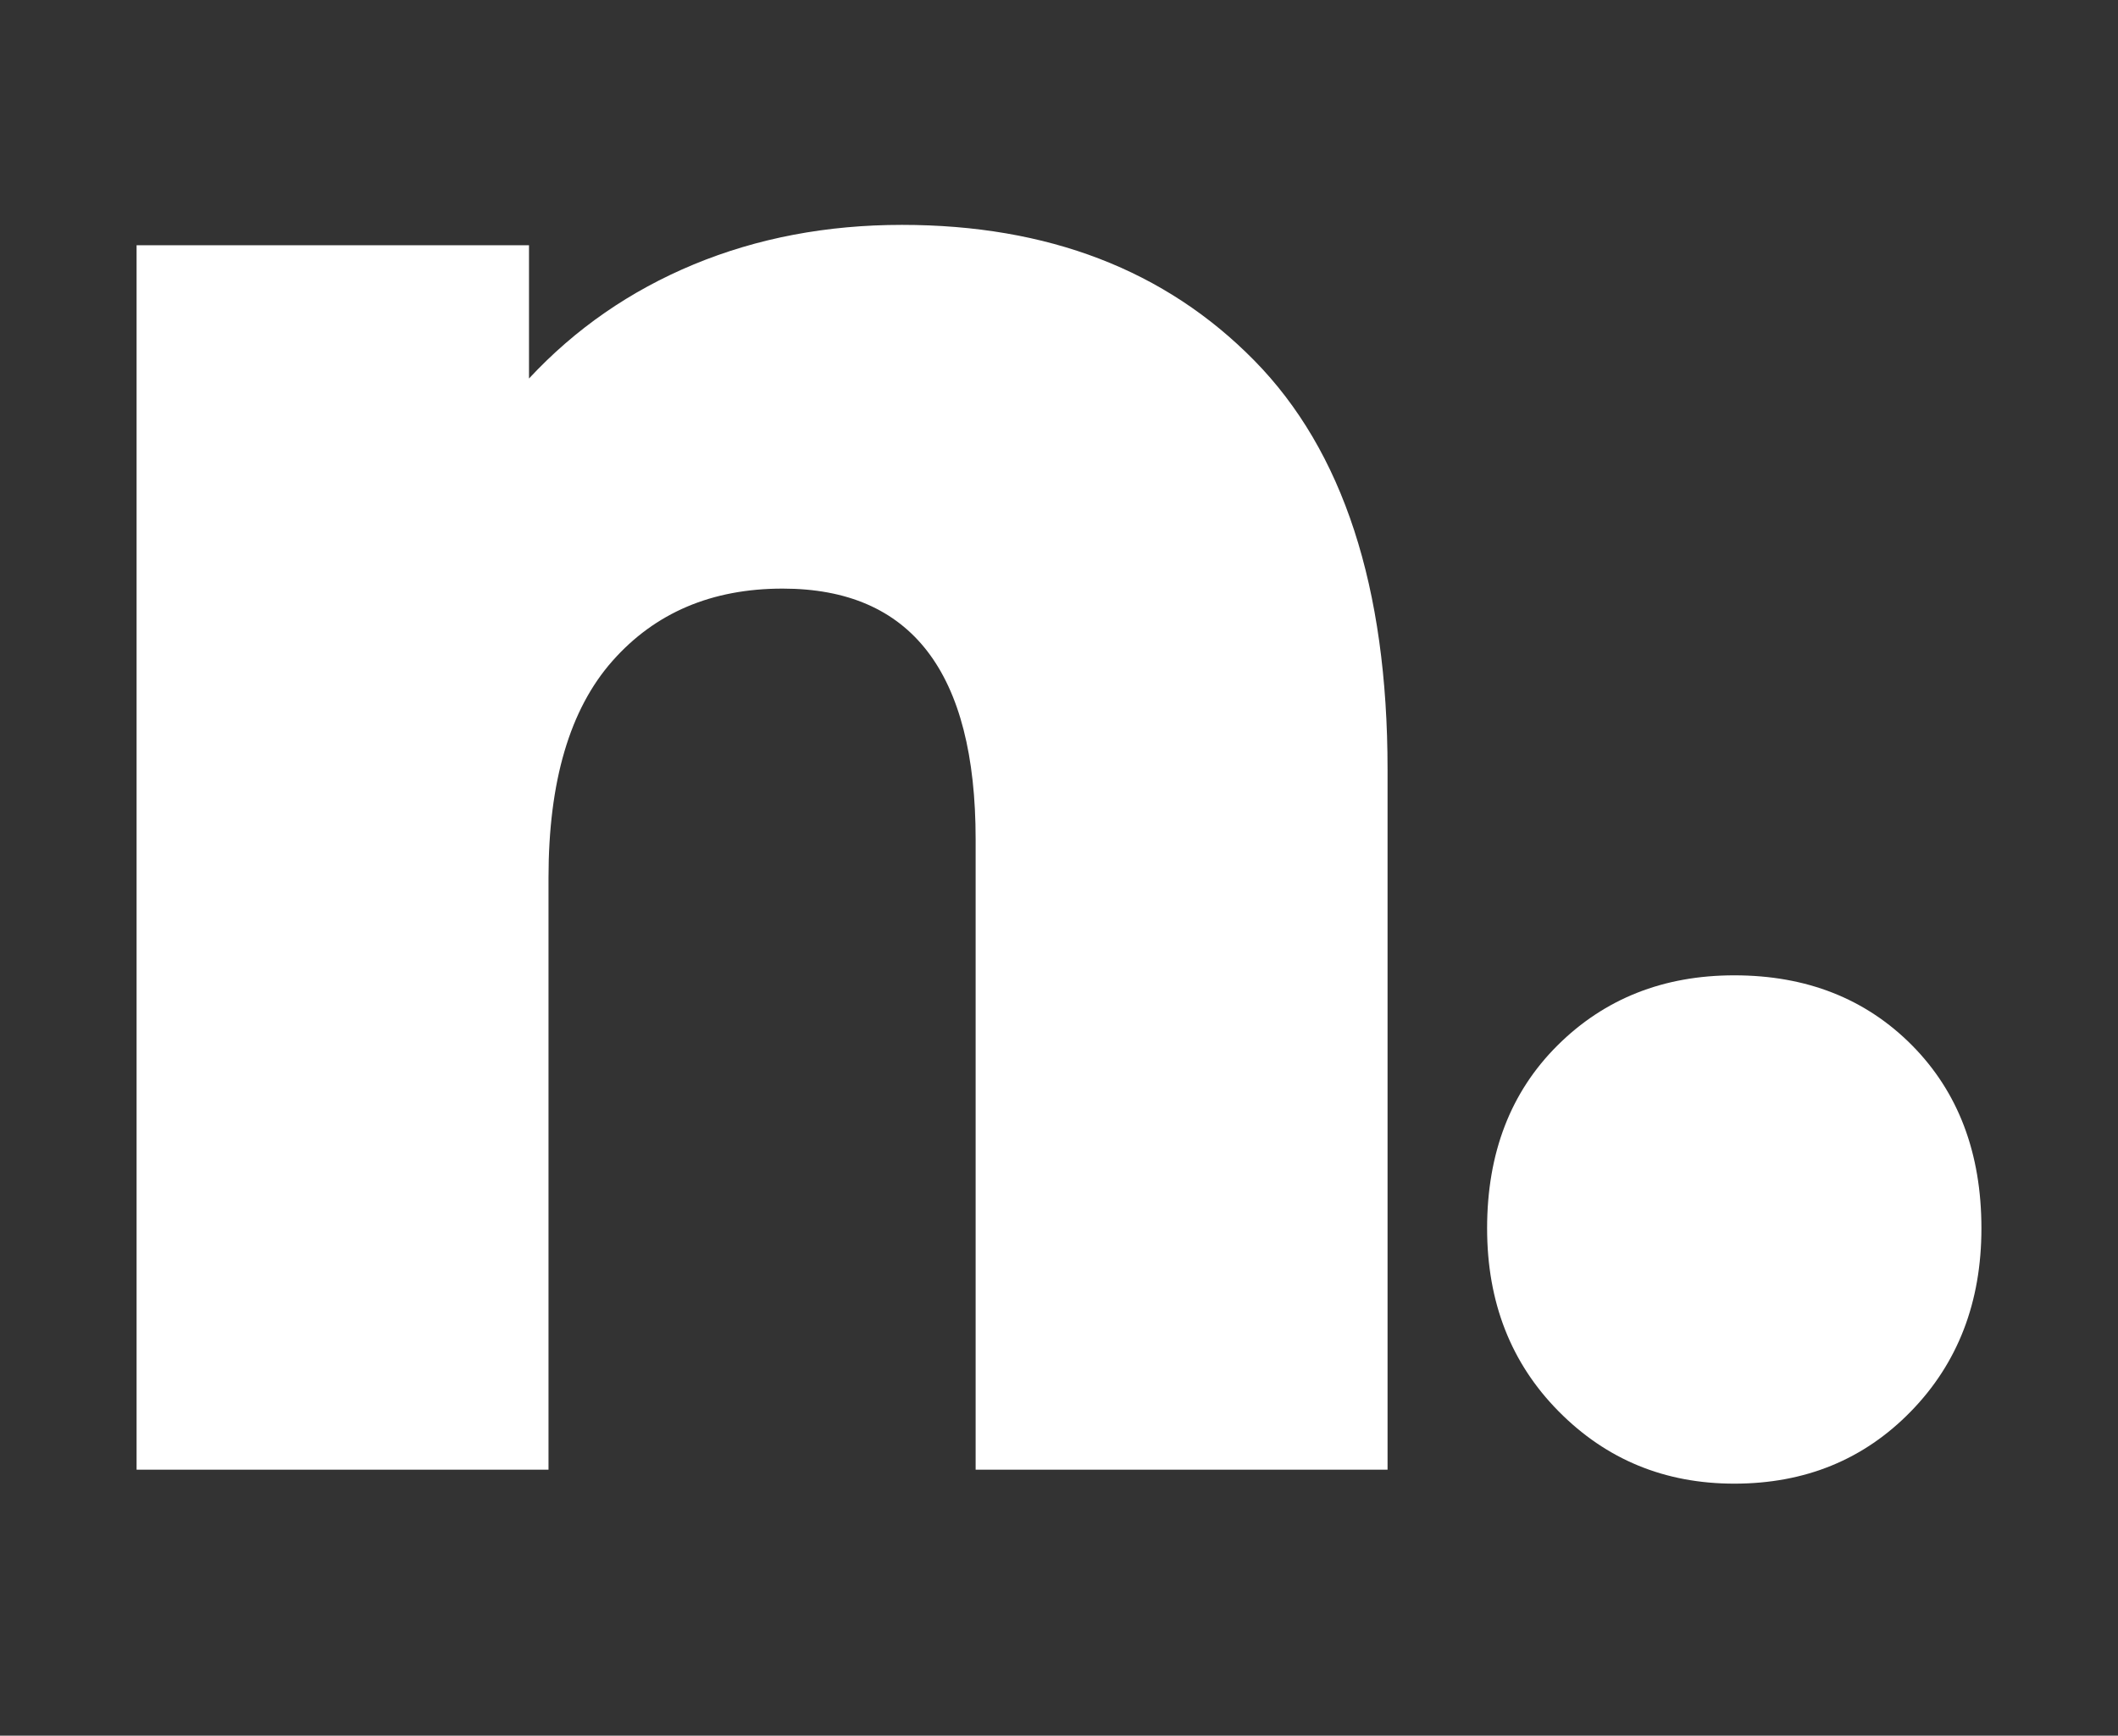 <?xml version="1.0" encoding="UTF-8" standalone="no"?><!DOCTYPE svg PUBLIC "-//W3C//DTD SVG 1.1//EN" "http://www.w3.org/Graphics/SVG/1.1/DTD/svg11.dtd"><svg width="100%" height="100%" viewBox="0 0 72 59" version="1.1" xmlns="http://www.w3.org/2000/svg" xmlns:xlink="http://www.w3.org/1999/xlink" xml:space="preserve" xmlns:serif="http://www.serif.com/" style="fill-rule:evenodd;clip-rule:evenodd;stroke-linejoin:round;stroke-miterlimit:2;"><rect x="0" y="0" width="72" height="59" fill="#333333" stroke="none"/><rect id="Mesa-de-trabajo1" serif:id="Mesa de trabajo1" x="0" y="0" width="72" height="58.077" style="fill:none;"/><path d="M42.636,12.252c3.022,3.072 4.533,7.706 4.533,13.9l-0,23.807l-14.003,-0l-0,-21.426c-0,-5.683 -2.187,-8.525 -6.56,-8.525c-2.408,0 -4.337,0.82 -5.785,2.458c-1.451,1.639 -2.175,4.096 -2.175,7.372l0,20.121l-14.003,-0l-0,-41.623l13.34,-0l0,4.53c1.572,-1.689 3.439,-2.981 5.601,-3.878c2.162,-0.895 4.52,-1.344 7.076,-1.344c4.962,0 8.954,1.536 11.976,4.608m10.349,35.723c-1.621,-1.638 -2.432,-3.711 -2.432,-6.22c-0,-2.56 0.798,-4.633 2.395,-6.221c1.596,-1.586 3.599,-2.38 6.007,-2.38c2.456,-0 4.47,0.794 6.044,2.38c1.571,1.588 2.358,3.661 2.358,6.221c0,2.509 -0.8,4.582 -2.396,6.22c-1.597,1.64 -3.6,2.458 -6.006,2.458c-2.359,-0 -4.349,-0.818 -5.97,-2.458" style="fill:#fff;fill-rule:nonzero;"/></svg>
